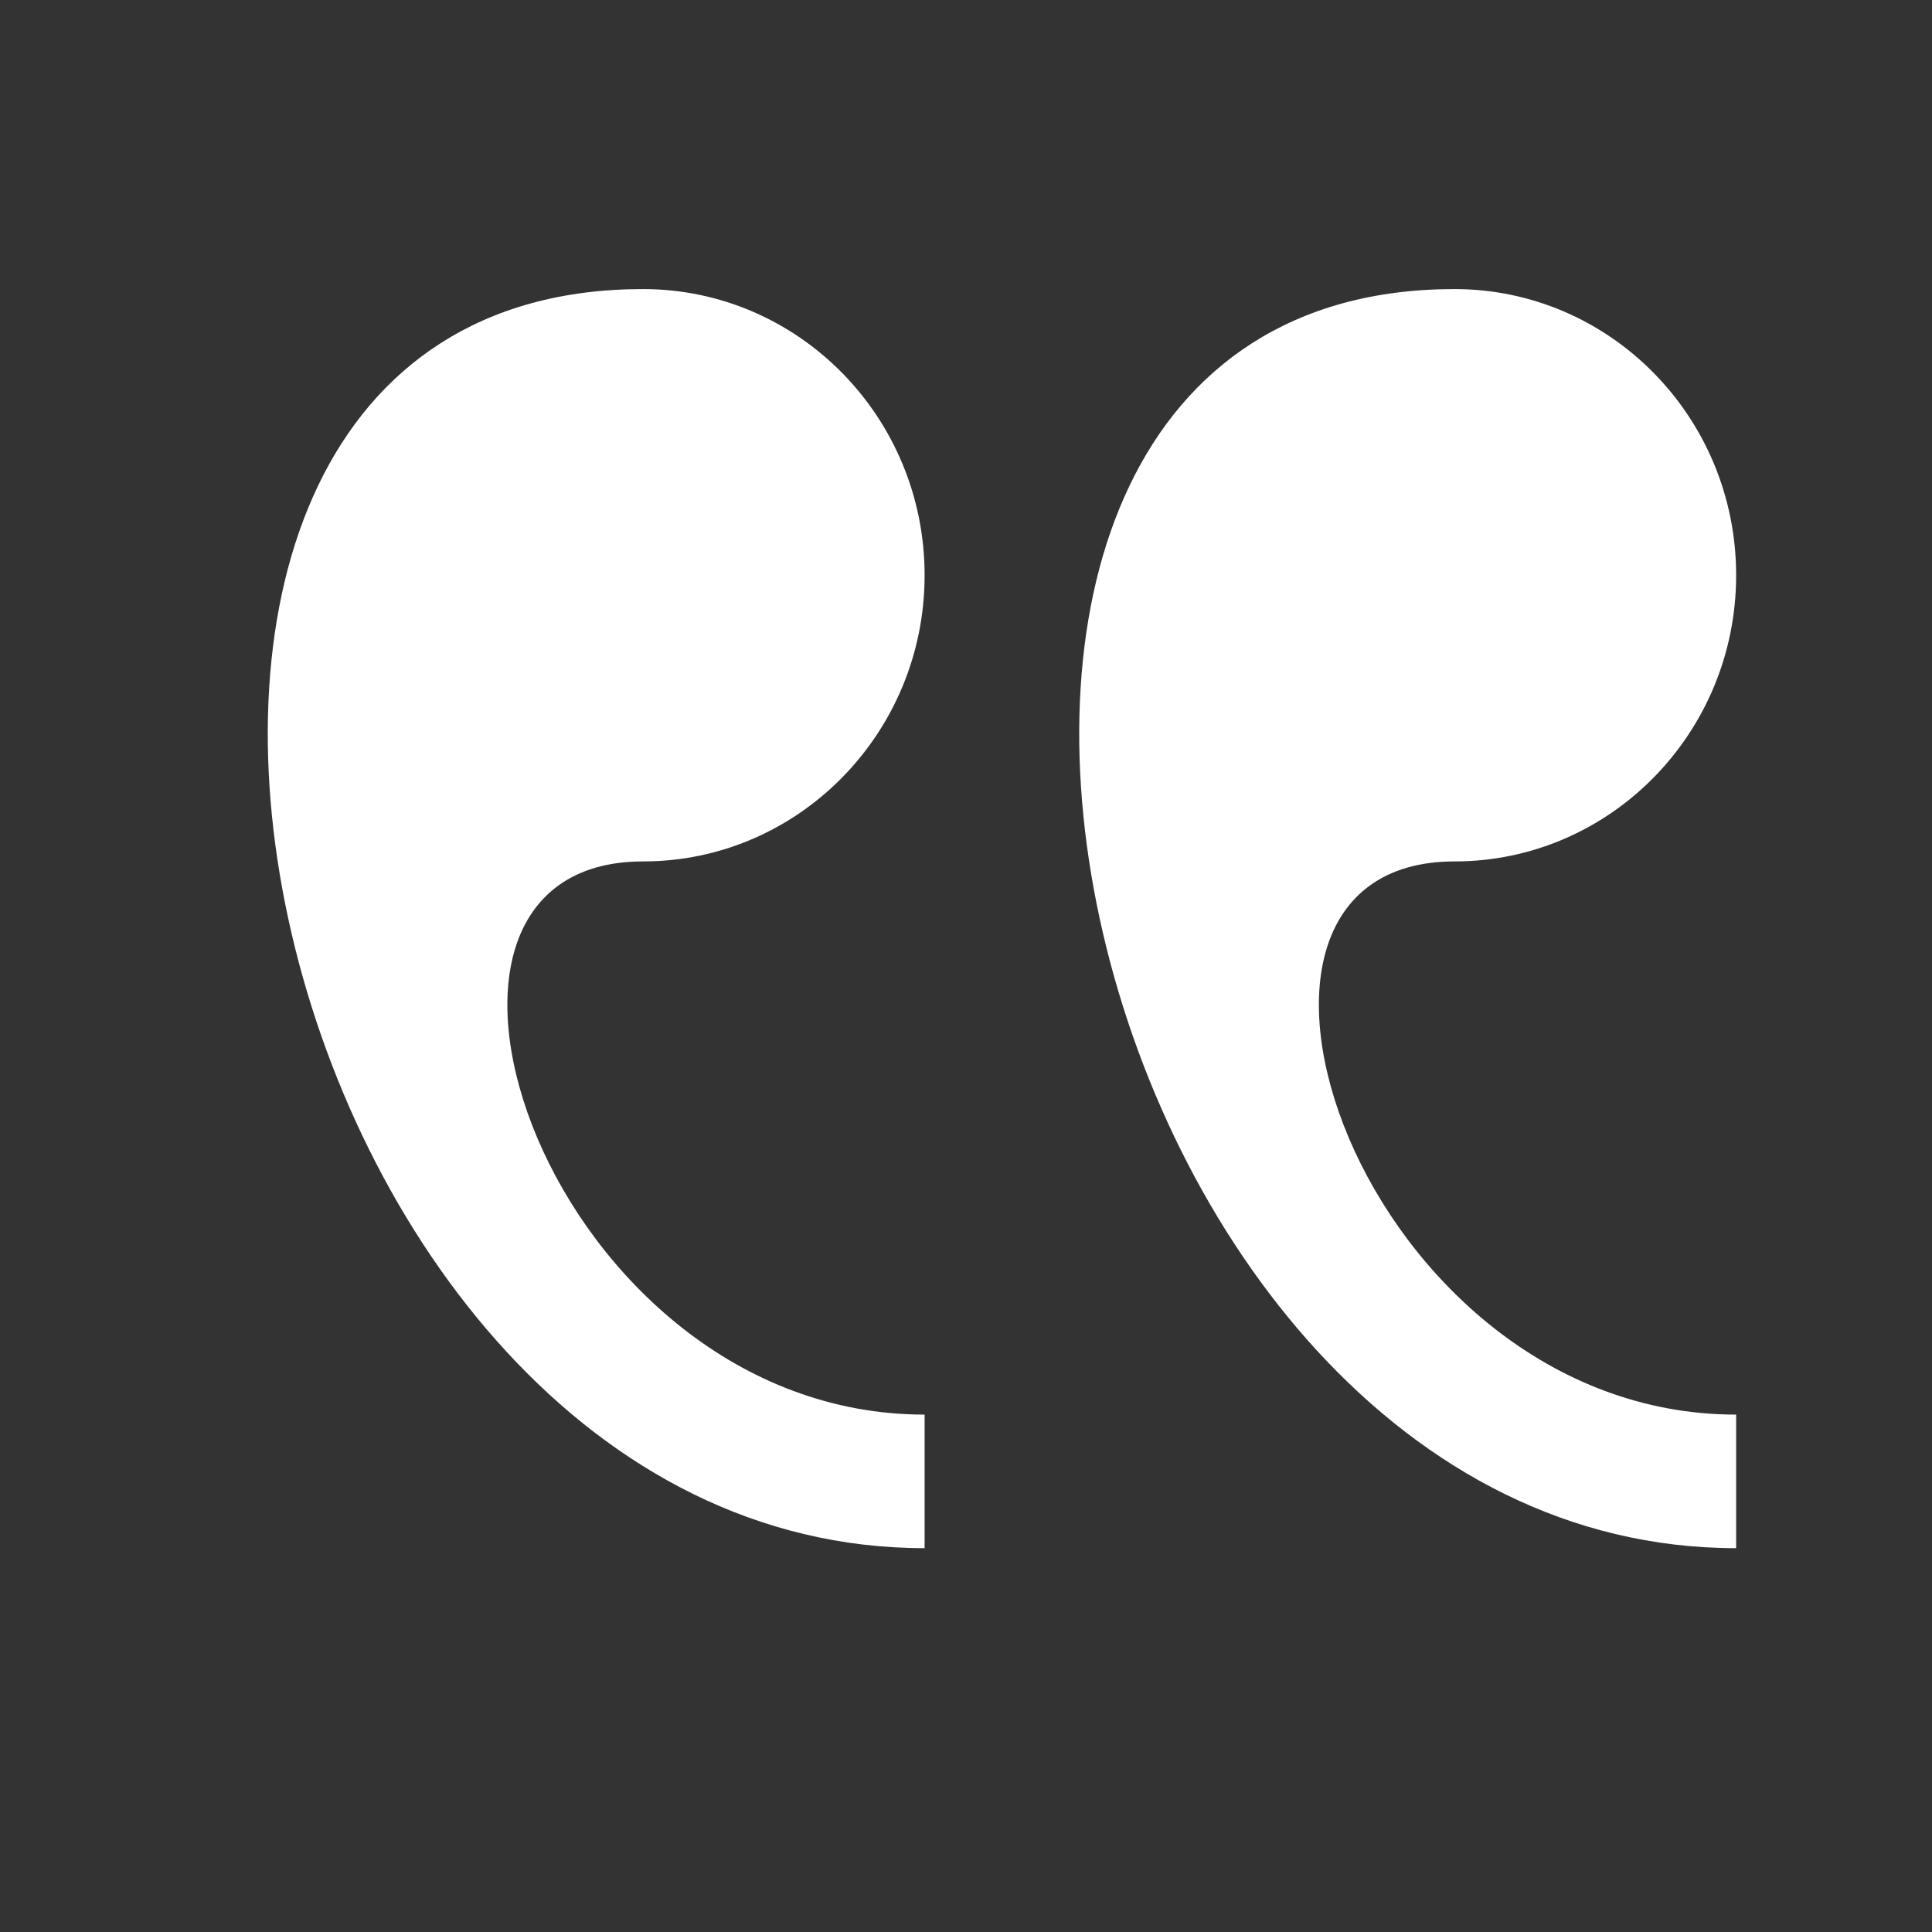 <svg width="40" height="40" viewBox="0 0 40 40" fill="none" xmlns="http://www.w3.org/2000/svg">
<rect x="0" y="0" width="40" height="40" fill="#333333" stroke="none"/>
<path d="M30.113 5.985C33.333 5.985 35.945 8.637 35.945 11.91C35.945 15.18 33.333 17.835 30.113 17.835C24.283 17.835 28.169 29.288 35.945 29.288V32.053C22.067 32.055 16.629 5.985 30.113 5.985ZM13.313 5.985C16.531 5.985 19.143 8.637 19.143 11.91C19.143 15.18 16.531 17.835 13.313 17.835C7.481 17.835 11.367 29.288 19.143 29.288V32.053C5.267 32.055 -0.171 5.985 13.313 5.985Z" fill="white"/>
</svg>
